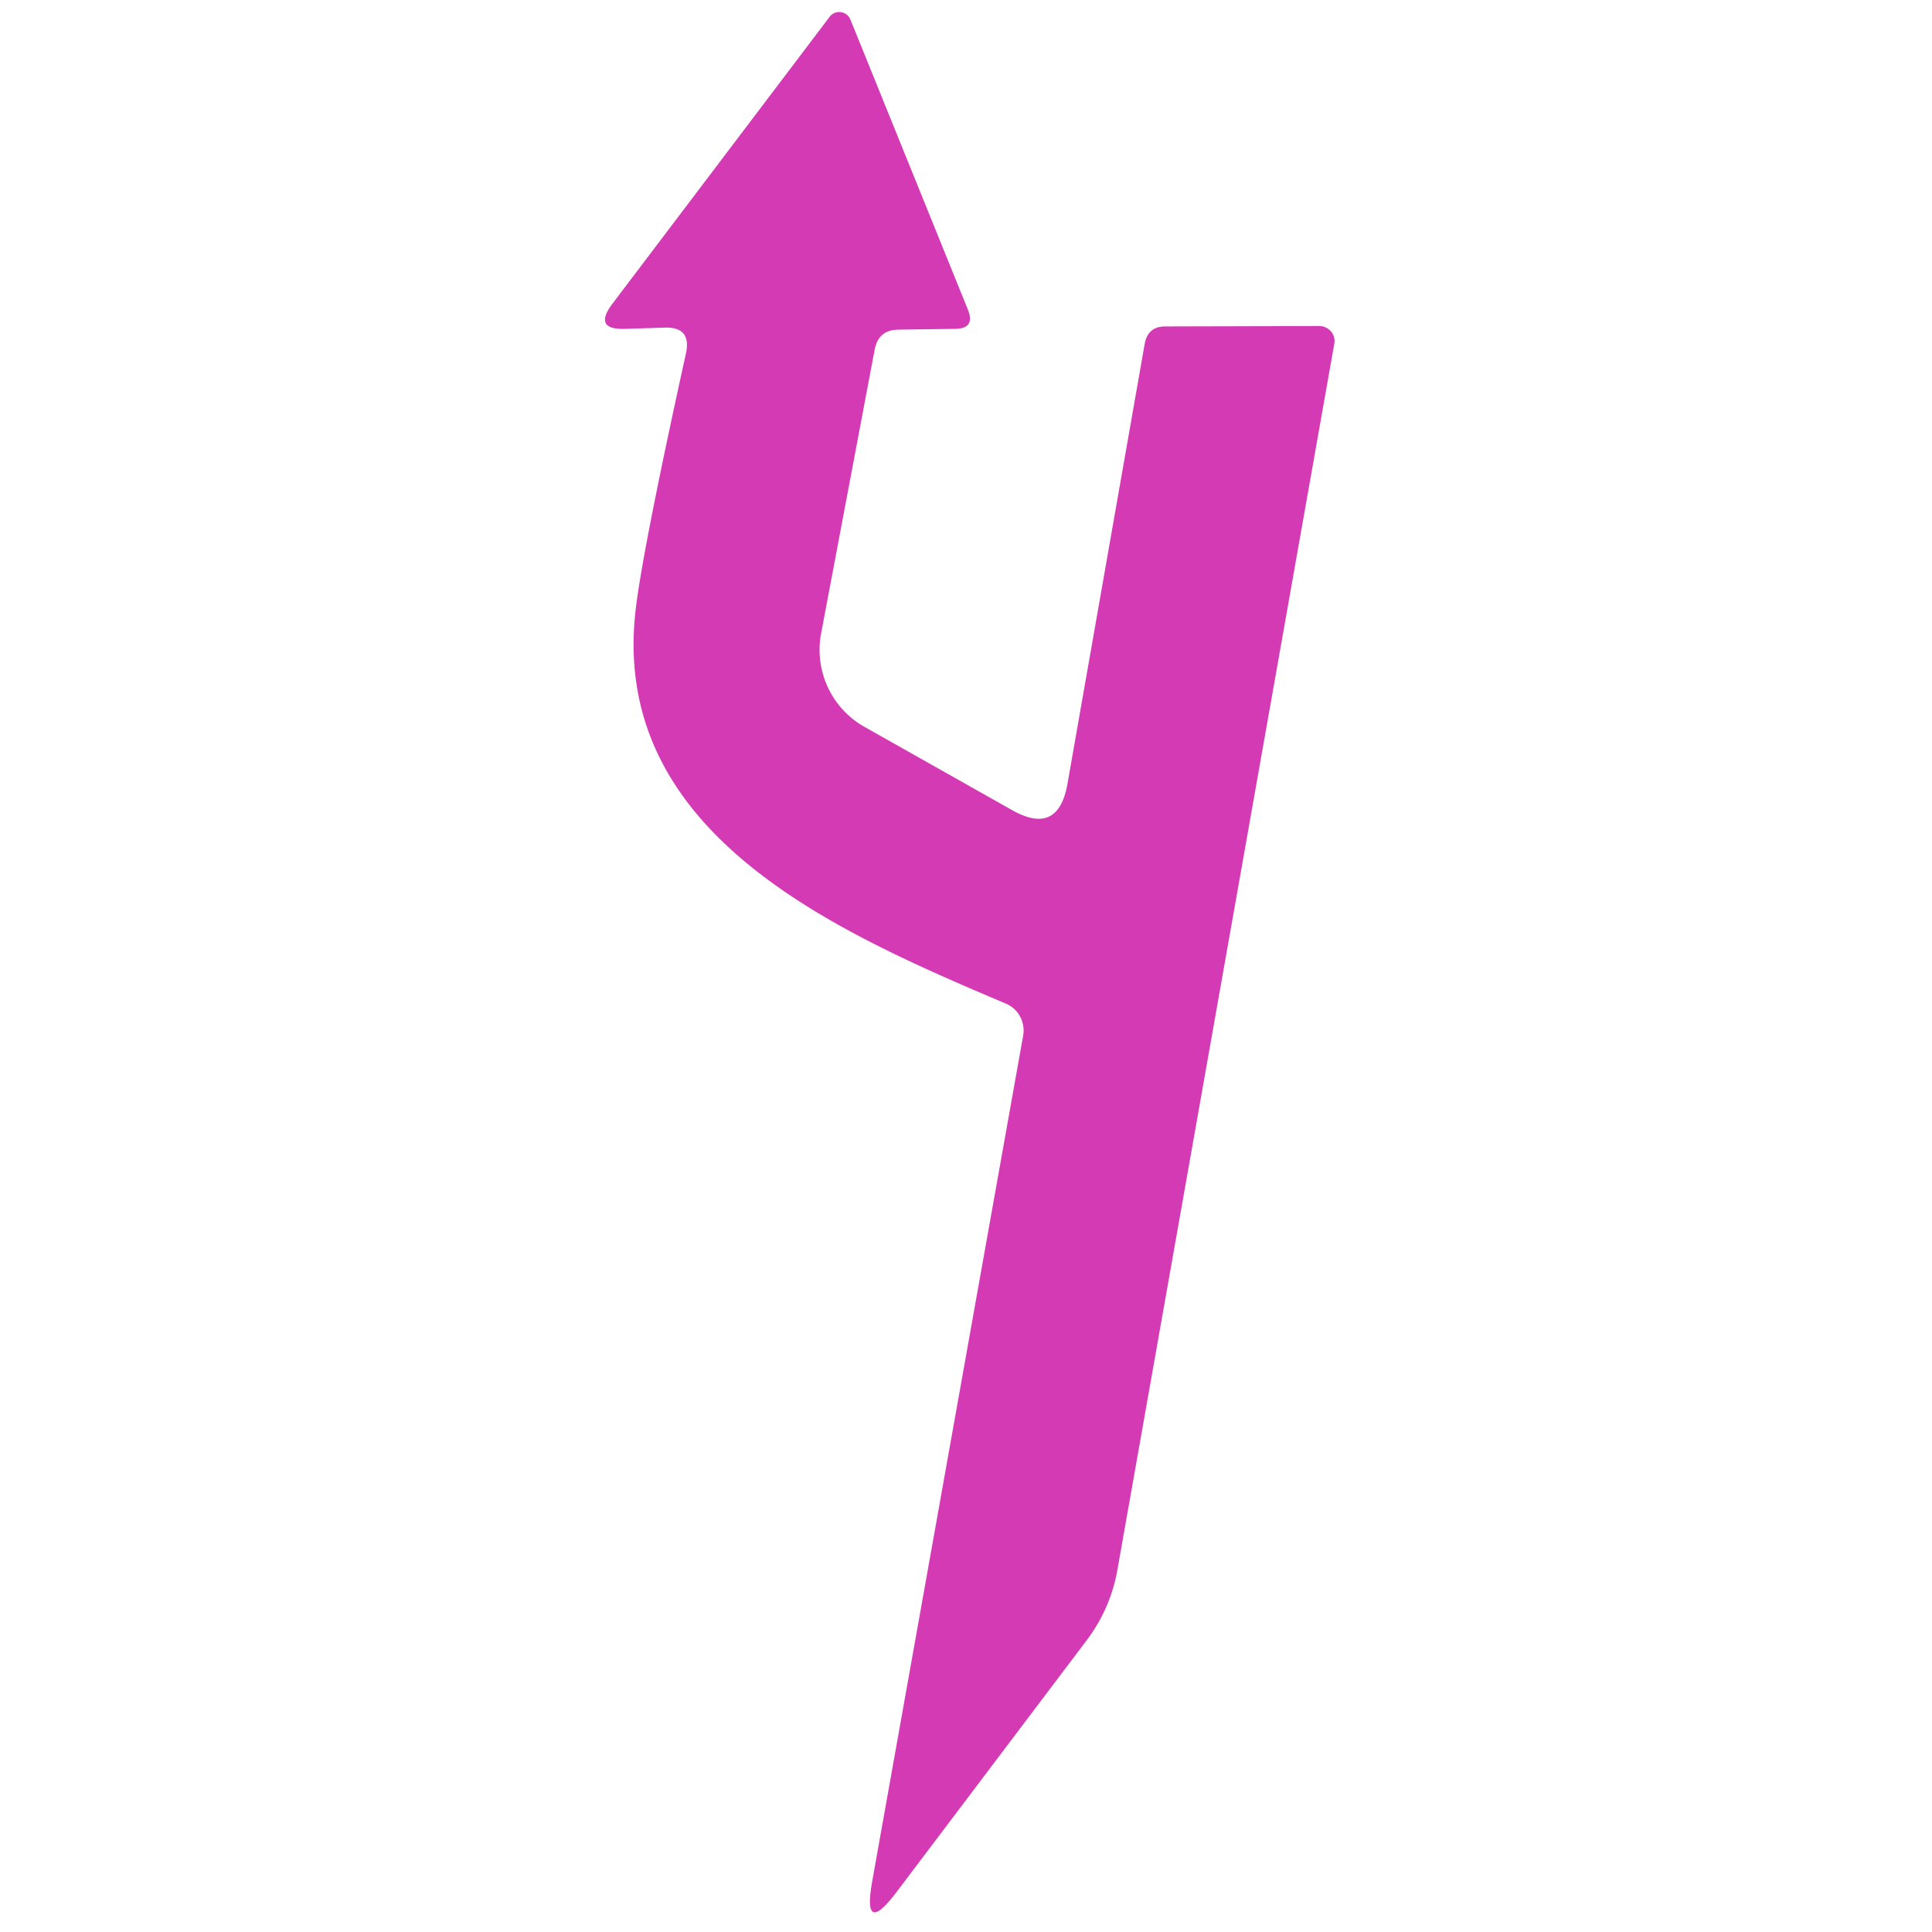 <?xml version="1.0" encoding="UTF-8" standalone="no"?>
<!DOCTYPE svg PUBLIC "-//W3C//DTD SVG 1.1//EN" "http://www.w3.org/Graphics/SVG/1.1/DTD/svg11.dtd">
<svg xmlns="http://www.w3.org/2000/svg" version="1.1" viewBox="0.00 0.00 48.00 48.00">
<path fill="#d43ab3" d="
  M 21.73 8.69
  L 20.40 15.74
  A 2.20 2.19 -70.1 0 0 21.48 18.06
  L 25.15 20.13
  Q 26.29 20.77 26.52 19.48
  L 28.44 8.54
  Q 28.52 8.11 28.95 8.11
  L 32.78 8.10
  A 0.38 0.37 5.1 0 1 33.15 8.54
  L 27.76 39.01
  A 4.07 4.04 -21.6 0 1 27.00 40.75
  L 22.28 47.00
  Q 21.42 48.14 21.67 46.74
  L 25.42 25.73
  A 0.73 0.72 -74.1 0 0 24.98 24.93
  C 20.76 23.14 15.05 20.68 15.81 15.01
  Q 16.01 13.47 17.04 8.79
  Q 17.19 8.11 16.50 8.14
  L 15.54 8.17
  Q 14.72 8.20 15.22 7.54
  L 20.61 0.42
  A 0.30 0.30 0.0 0 1 21.13 0.49
  L 24.05 7.70
  Q 24.23 8.16 23.74 8.17
  L 22.31 8.19
  Q 21.82 8.20 21.73 8.69
  Z"
/>
</svg>
